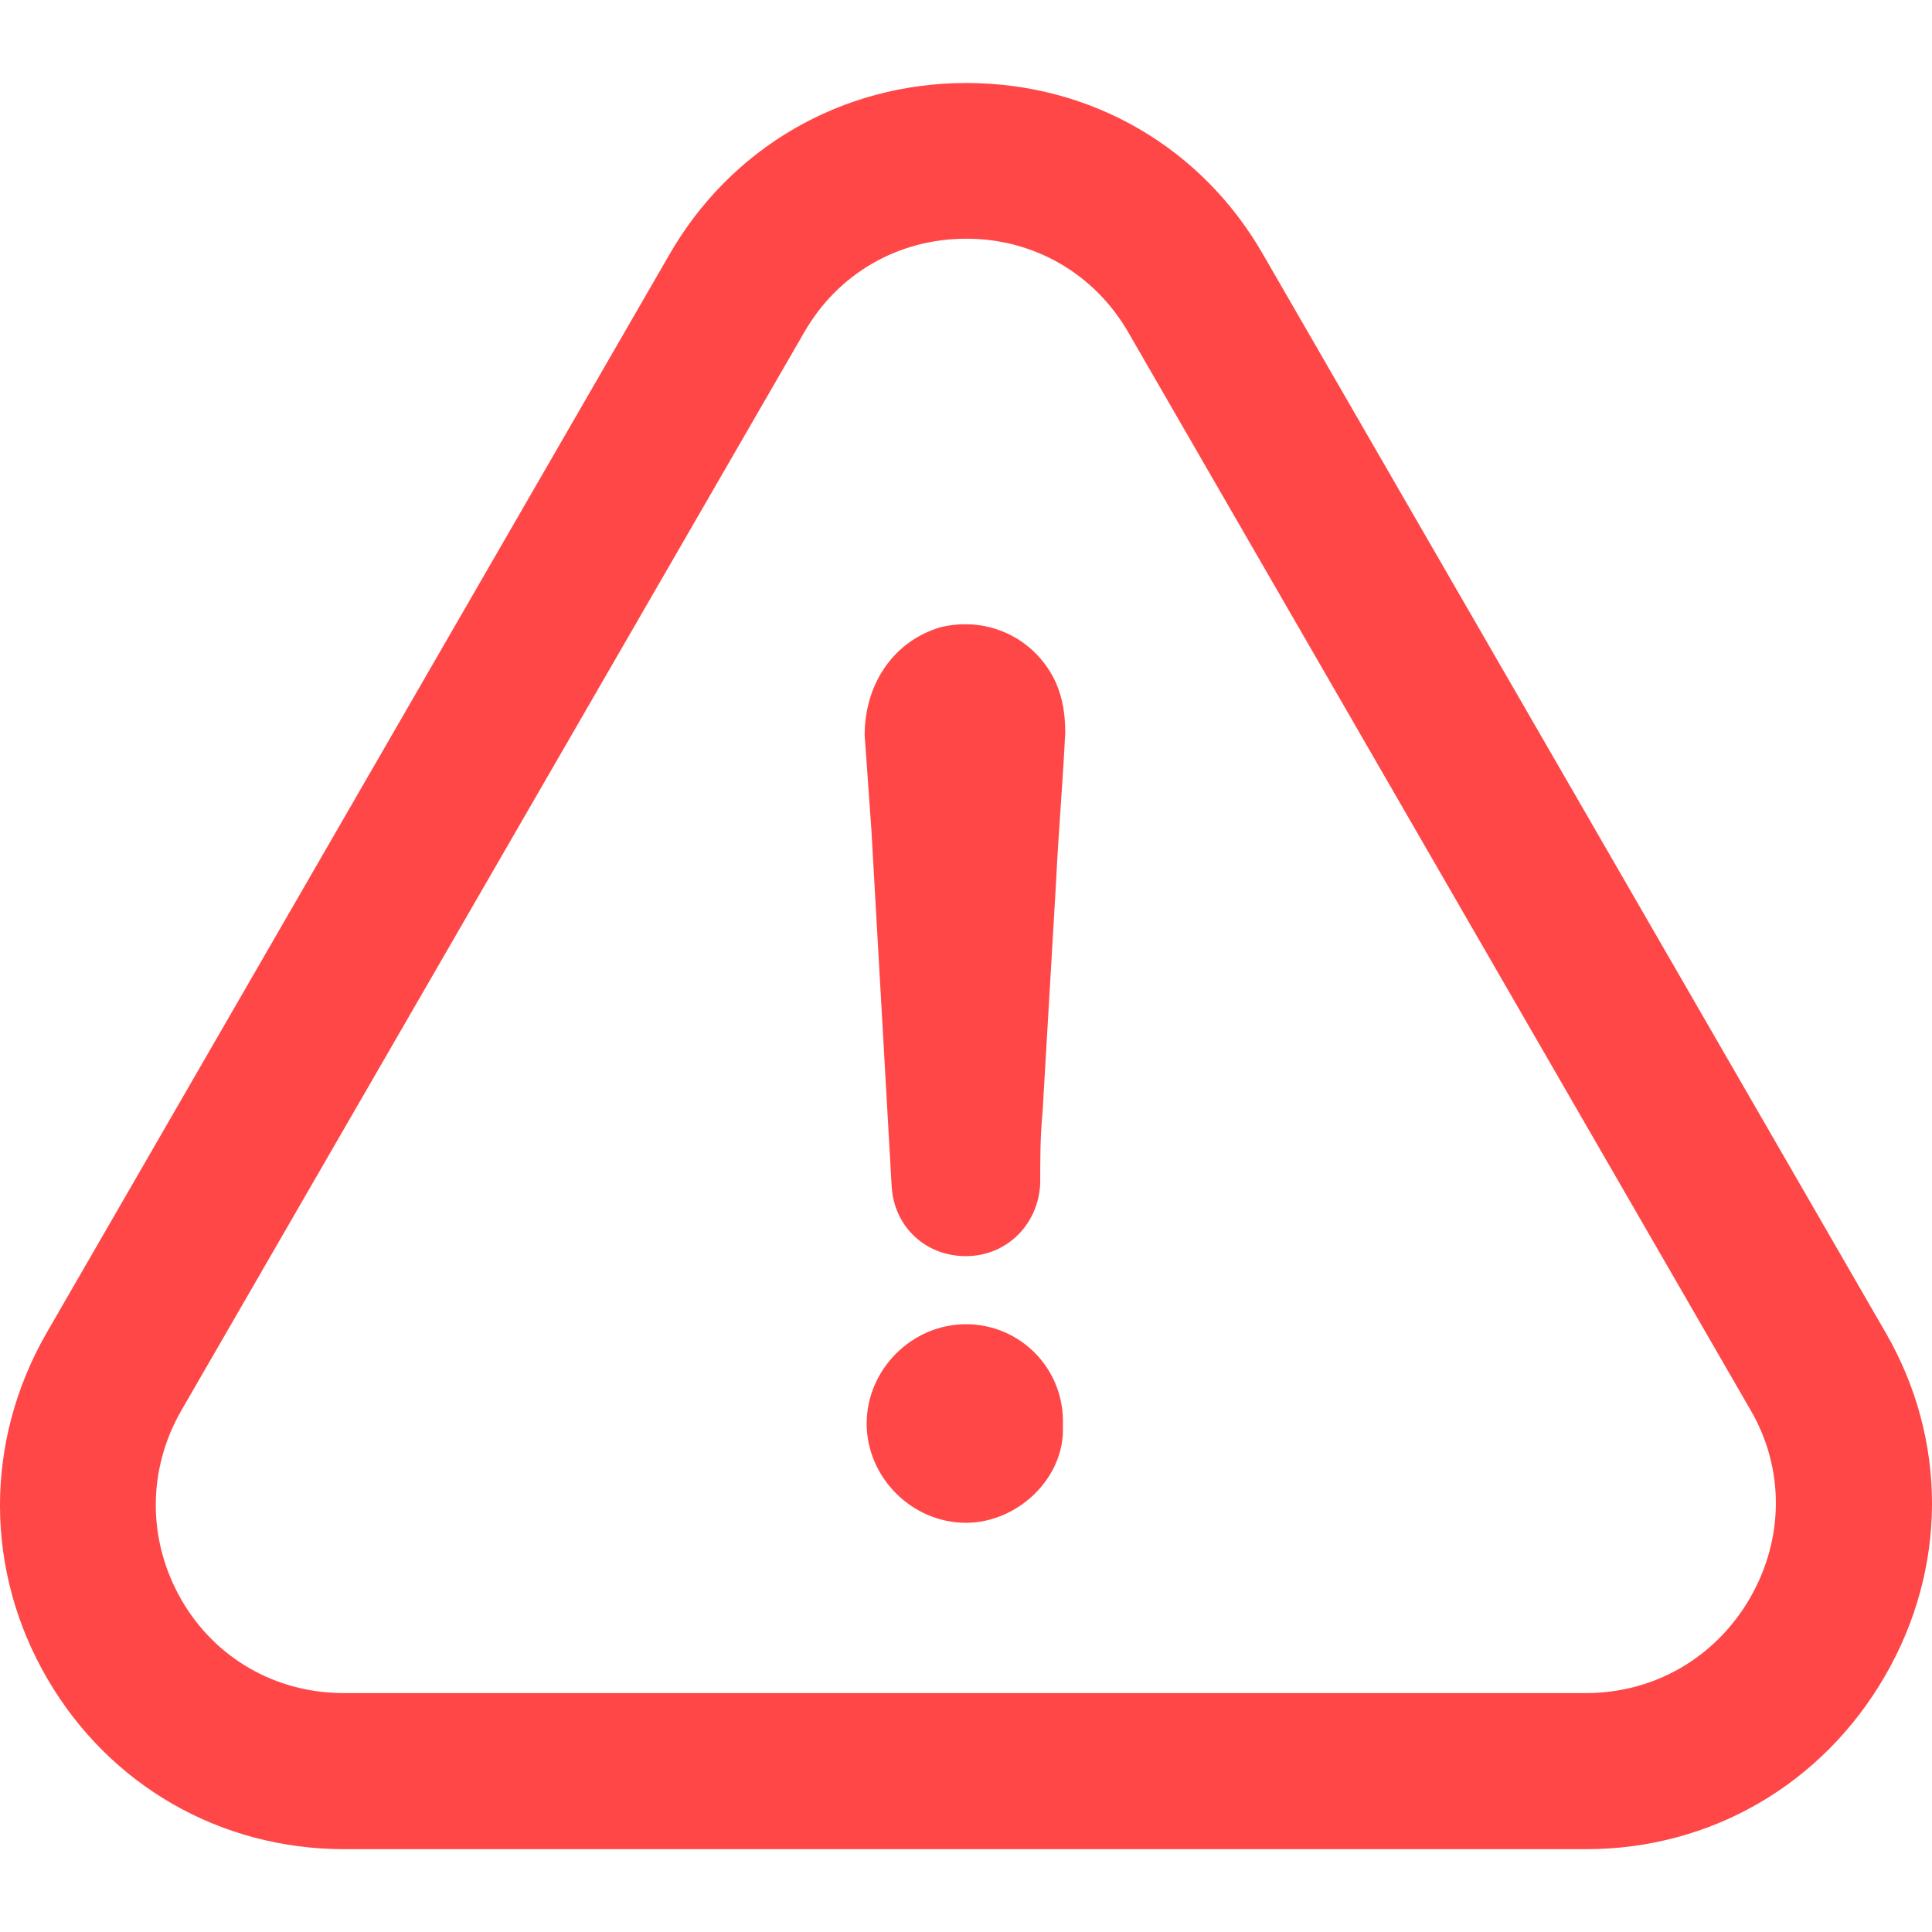 <svg width="56" height="56" viewBox="0 0 56 56" fill="none" xmlns="http://www.w3.org/2000/svg">
<g clip-path="url(#clip0_2200_36467)">
<path d="M27.999 38.383C26.433 38.383 25.121 39.695 25.121 41.261C25.121 42.826 26.433 44.139 27.999 44.139C29.507 44.139 30.877 42.826 30.808 41.33C30.877 39.684 29.576 38.383 27.999 38.383Z" fill="#ff4747"/>
<path d="M54.637 48.58C56.445 45.46 56.456 41.742 54.66 38.633L36.633 7.414C34.849 4.271 31.625 2.406 28.011 2.406C24.396 2.406 21.173 4.283 19.389 7.402L1.338 38.657C-0.458 41.799 -0.446 45.541 1.373 48.66C3.169 51.745 6.38 53.599 9.972 53.599H45.98C49.584 53.599 52.819 51.722 54.637 48.58ZM50.723 46.323C49.722 48.05 47.949 49.075 45.969 49.075H9.961C8.004 49.075 6.242 48.073 5.264 46.381C4.274 44.666 4.262 42.617 5.252 40.89L23.302 9.647C24.281 7.932 26.031 6.919 28.011 6.919C29.979 6.919 31.741 7.943 32.719 9.659L50.758 40.901C51.725 42.582 51.713 44.608 50.723 46.323Z" fill="#ff4747"/>
<path d="M27.284 18.175C25.914 18.566 25.062 19.81 25.062 21.318C25.132 22.227 25.189 23.148 25.258 24.058C25.454 27.523 25.65 30.918 25.845 34.383C25.914 35.558 26.824 36.41 27.998 36.41C29.172 36.41 30.093 35.5 30.151 34.314C30.151 33.601 30.151 32.944 30.22 32.219C30.346 29.997 30.485 27.776 30.611 25.554C30.68 24.115 30.807 22.676 30.876 21.237C30.876 20.719 30.807 20.259 30.611 19.798C30.024 18.509 28.654 17.853 27.284 18.175Z" fill="#ff4747"/>
</g>
<defs>
<clipPath id="clip0_2200_36467">
<rect width="56" height="56" fill="white"/>
</clipPath>
</defs>
</svg>
